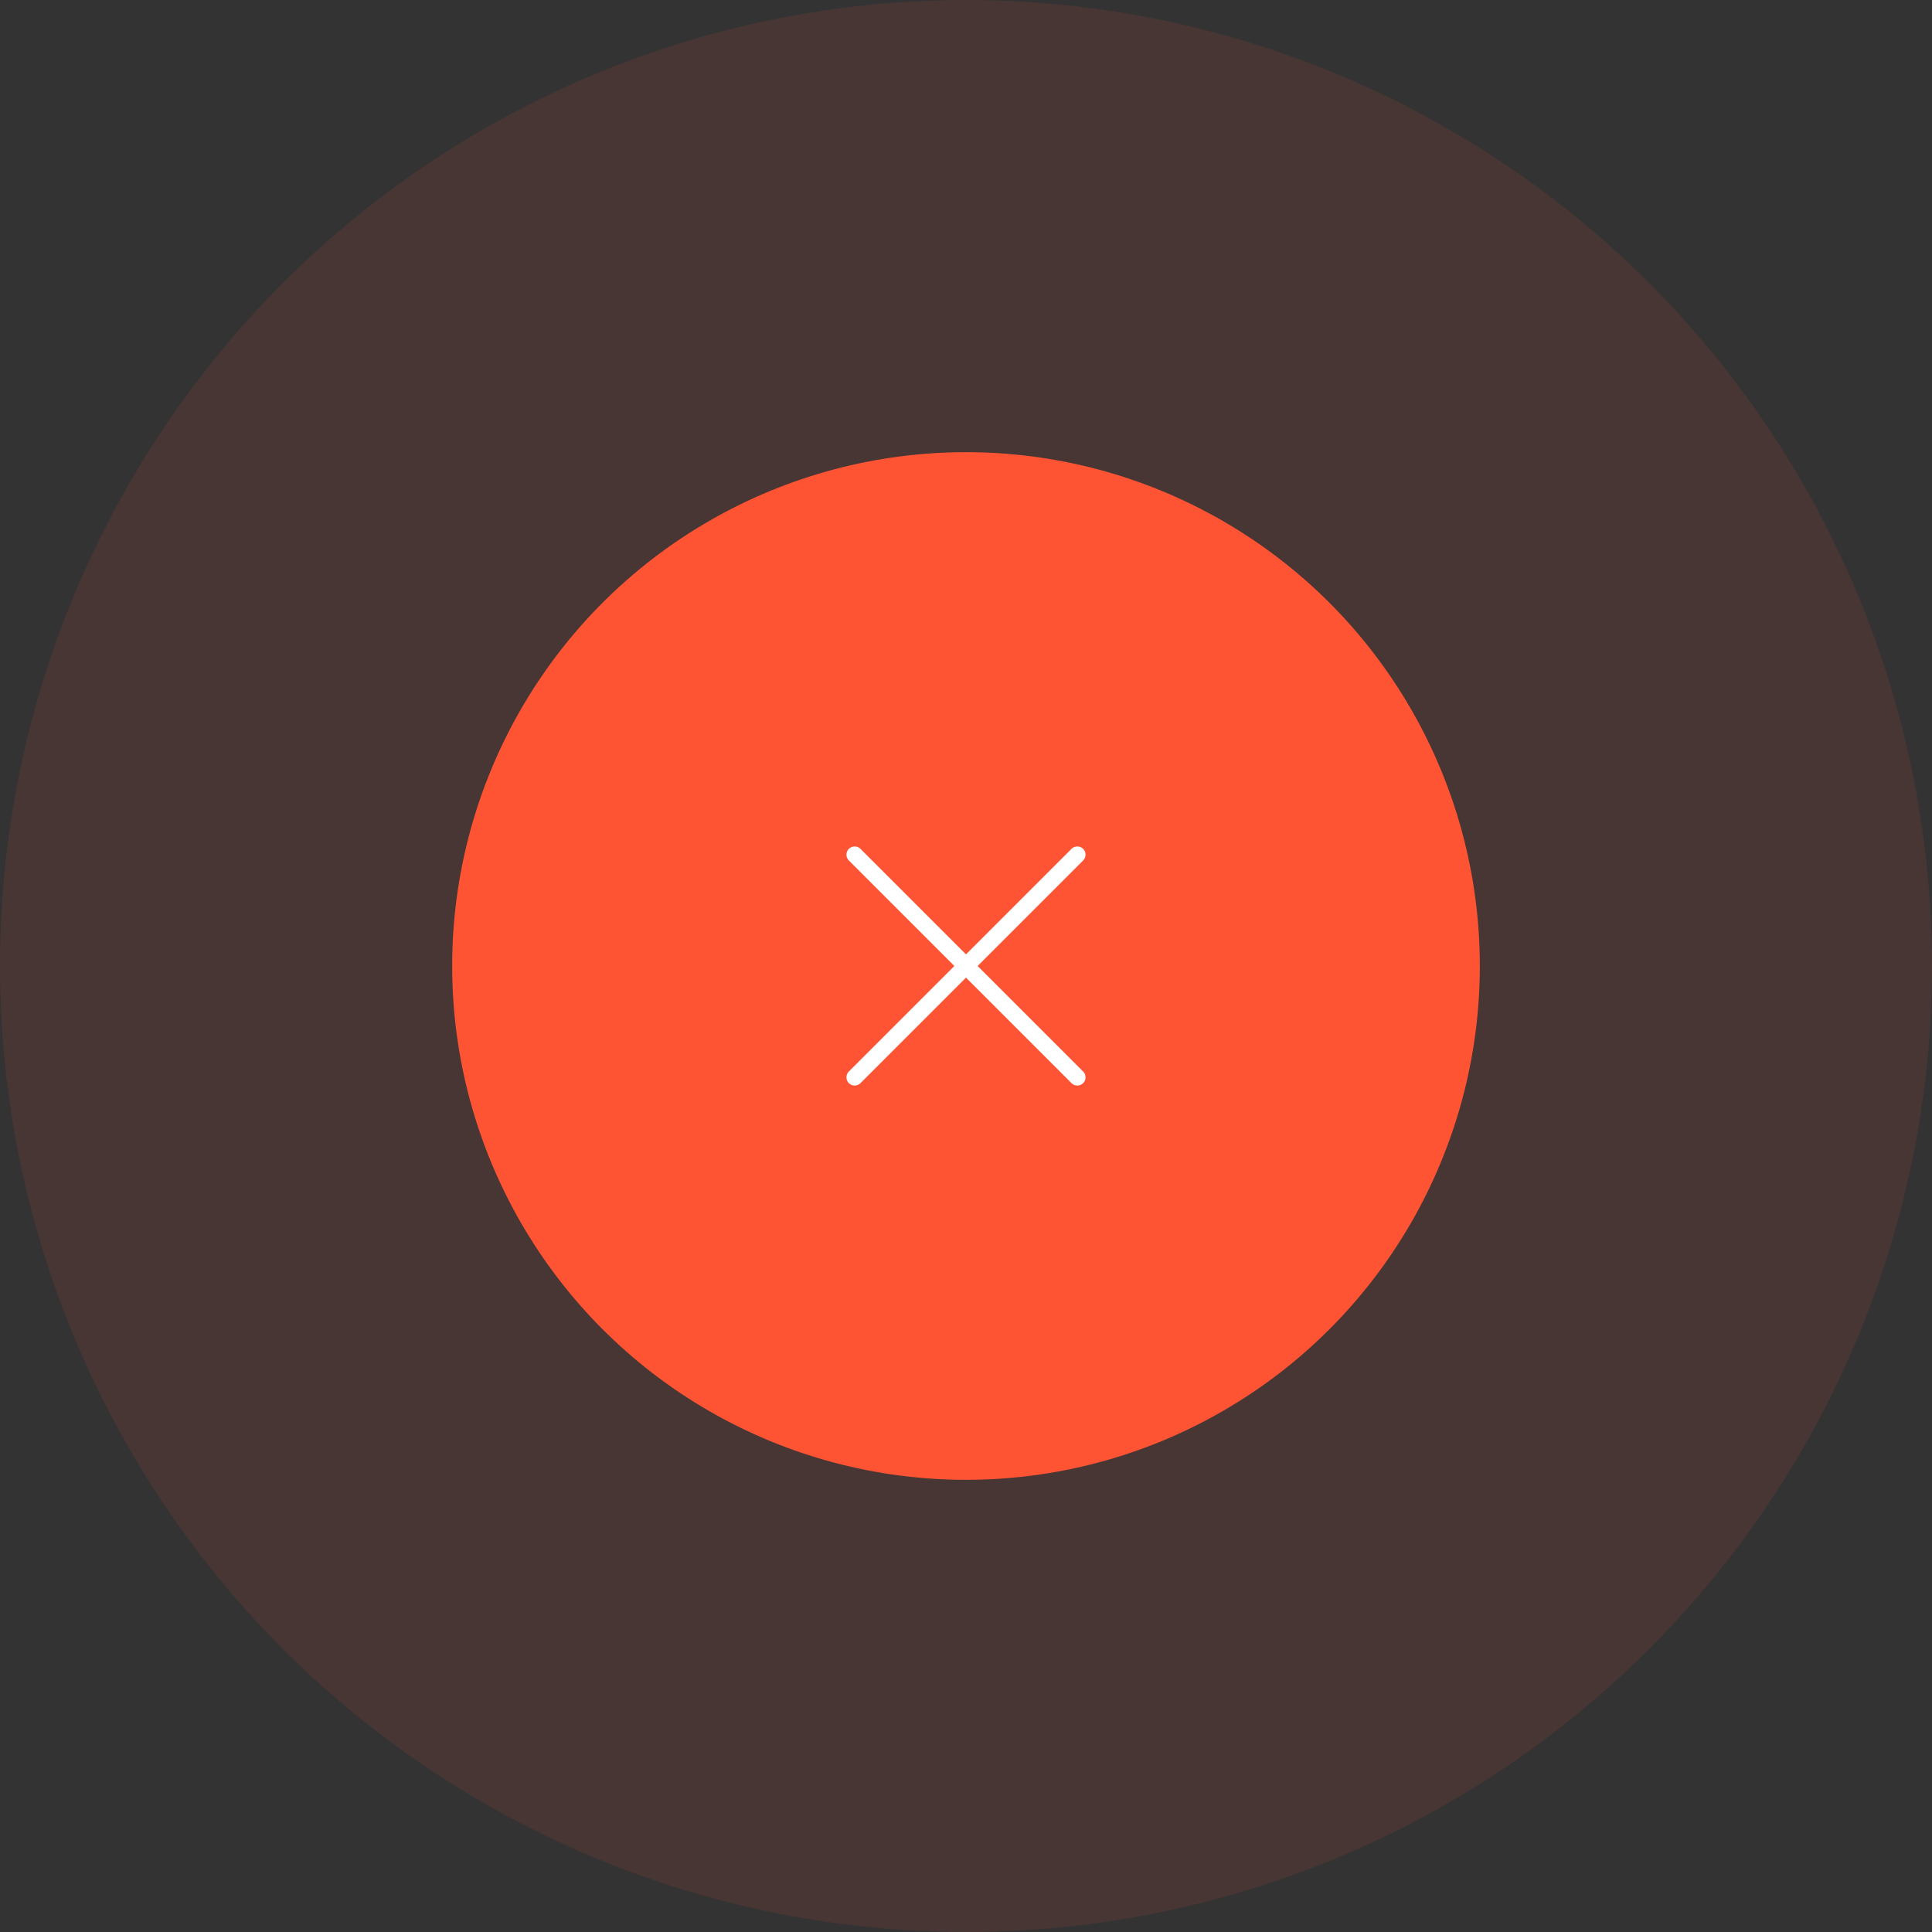 <svg width="141" height="141" viewBox="0 0 141 141" fill="none" xmlns="http://www.w3.org/2000/svg">
<rect x="0" y="0" width="141" height="141" fill="#333333" stroke="none"/>
<circle cx="70.5" cy="70.5" r="70.5" fill="#FF5434" fill-opacity="0.1"/>
<circle cx="70.5" cy="70.5" r="37.5" fill="#FF5434"/>
<path d="M78.625 62.375L62.375 78.625M62.375 62.375L78.625 78.625" stroke="white" stroke-width="1.2" stroke-linecap="round" stroke-linejoin="round"/>
</svg>
